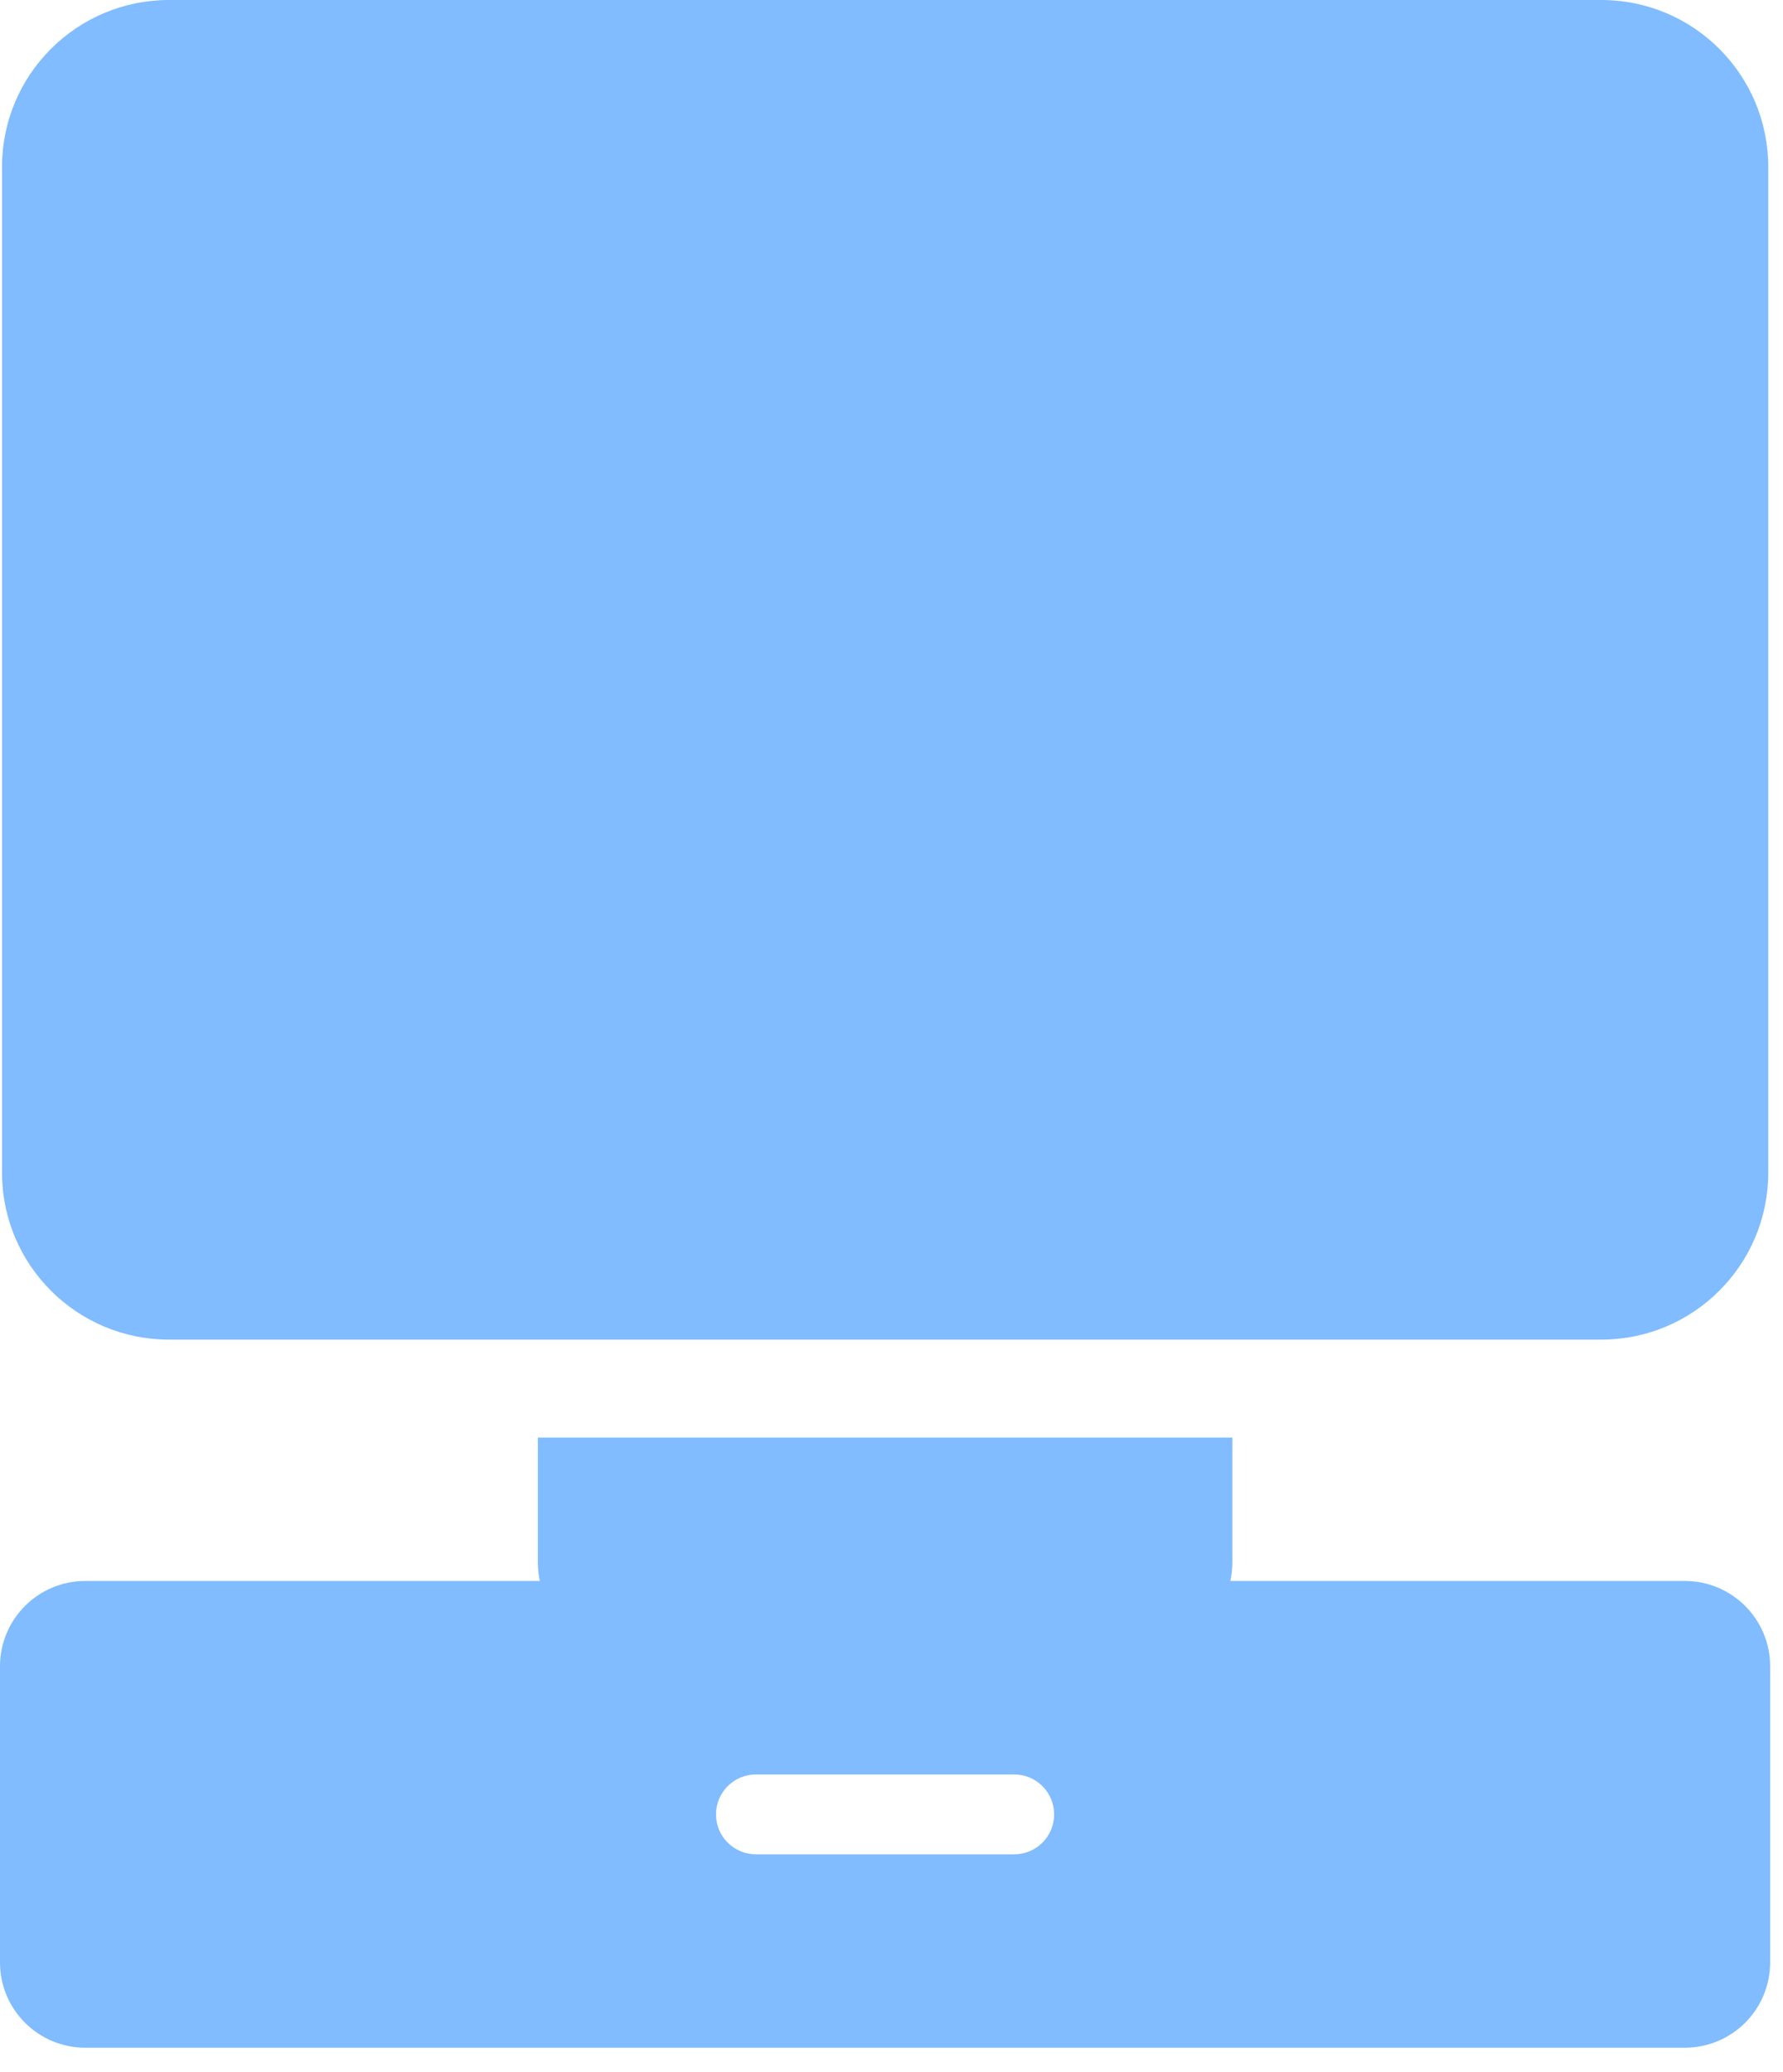 <svg width="37" height="43" viewBox="0 0 37 43" fill="none" xmlns="http://www.w3.org/2000/svg">
<path d="M36.694 24.331C36.694 26.246 35.142 27.797 33.229 27.797H3.508C1.593 27.797 0.042 26.246 0.042 24.331V3.465C0.042 1.55 1.593 0 3.508 0H33.229C35.143 0 36.694 1.55 36.694 3.465V24.331Z" fill="#80BCFF"/>
<path d="M11.161 29.83V32.403C11.161 33.36 11.833 34.134 12.663 34.134H24.072C24.9 34.134 25.573 33.36 25.573 32.403V29.83H11.161Z" fill="#80BCFF"/>
<path d="M34.963 32.805H1.77C0.793 32.805 0 33.598 0 34.576V40.721C0 41.698 0.793 42.49 1.77 42.49H34.963C35.94 42.49 36.733 41.698 36.733 40.721V34.576C36.734 33.598 35.94 32.805 34.963 32.805ZM21.046 38.477H15.687C15.228 38.477 14.858 38.106 14.858 37.649C14.858 37.191 15.229 36.82 15.687 36.82H21.046C21.505 36.82 21.875 37.191 21.875 37.649C21.875 38.106 21.505 38.477 21.046 38.477Z" fill="#80BCFF"/>
</svg>
